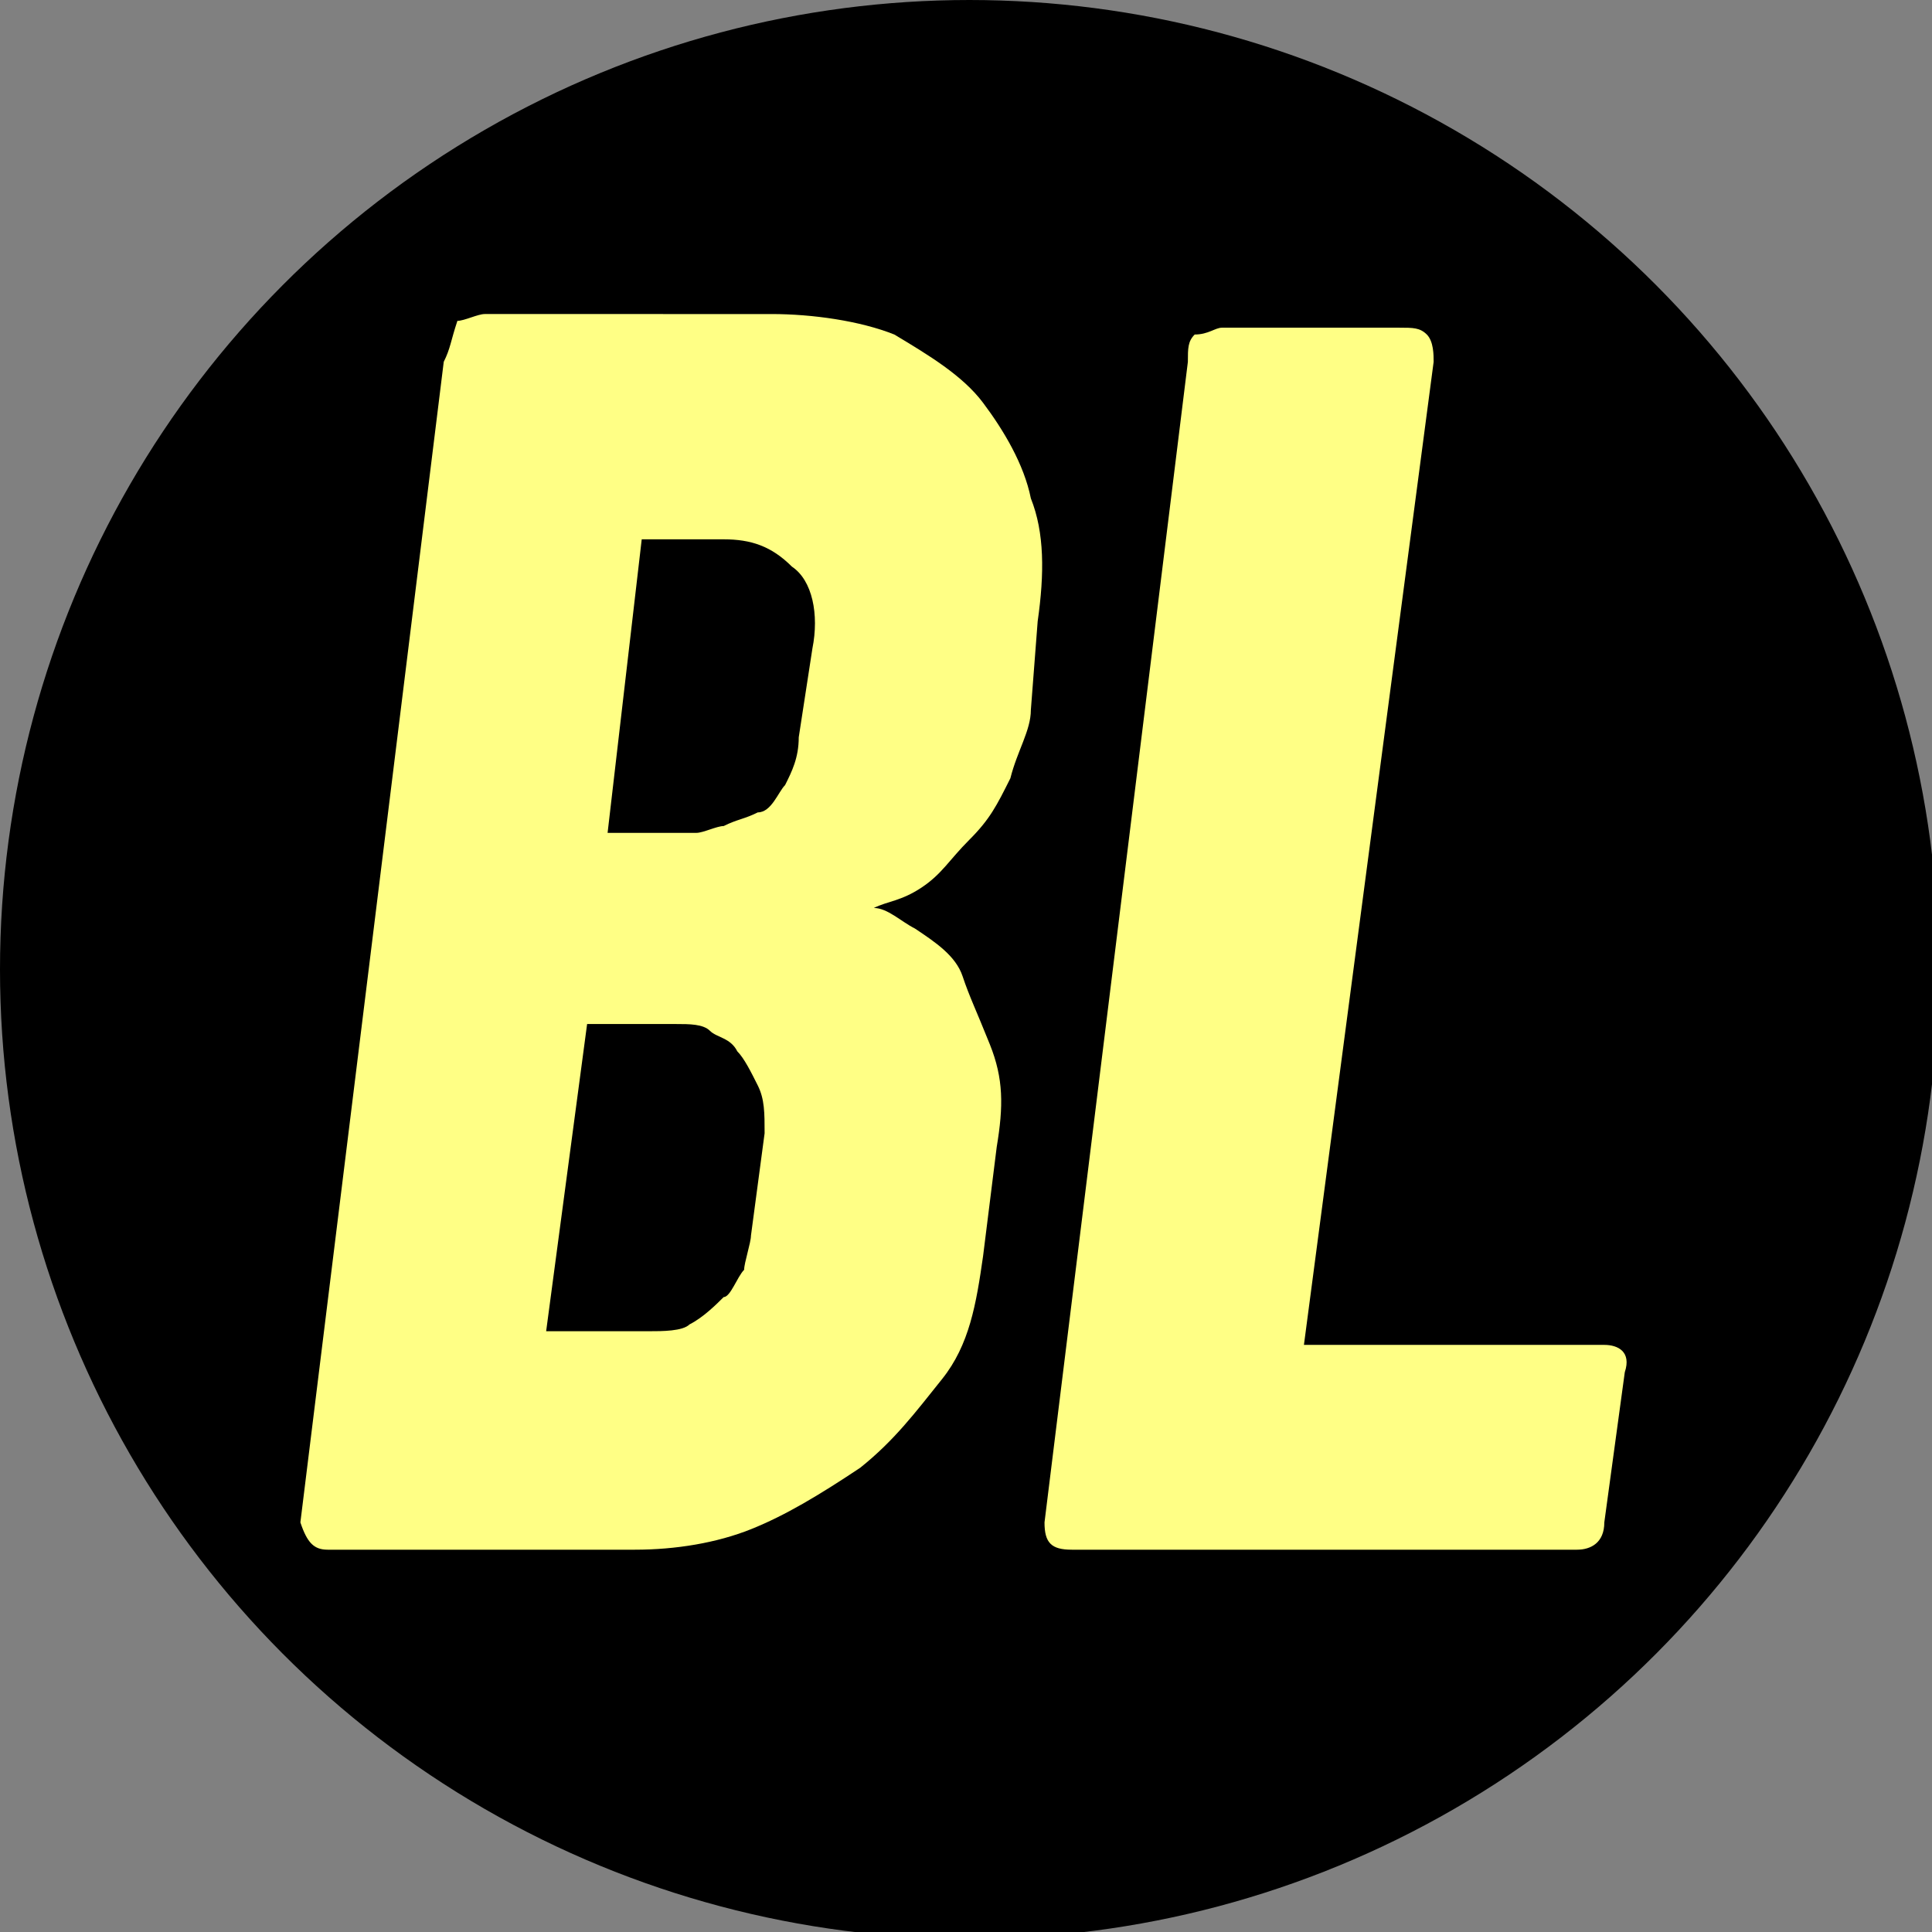 <?xml version="1.0" encoding="UTF-8"?>
<!-- Generator: Adobe Illustrator 27.4.0, SVG Export Plug-In . SVG Version: 6.00 Build 0)  -->
<svg xmlns="http://www.w3.org/2000/svg" xmlns:xlink="http://www.w3.org/1999/xlink" version="1.1" id="Layer_1" x="0px" y="0px" viewBox="0 0 28.3 28.3" style="enable-background:new 0 0 28.3 28.3;" xml:space="preserve">
<rect x="0" y="0" width="28.3" height="28.3" fill="#808080" stroke="none"/>
<style type="text/css">
	.st0{fill:#FFFF85;}
</style>
<circle cx="14.2" cy="14.2" r="14.2"></circle>
<g>
	<g id="XMLID_00000135688386835035815960000007008179223959625660_">
		<path class="st0" d="M4.8,22.7h4.5c0.6,0,1.2-0.1,1.7-0.3c0.5-0.2,1-0.5,1.6-0.9c0.5-0.4,0.8-0.8,1.2-1.3s0.5-1.1,0.6-1.8l0.2-1.6    c0.1-0.6,0.1-1-0.1-1.5s-0.3-0.7-0.4-1s-0.4-0.5-0.7-0.7c-0.2-0.1-0.4-0.3-0.6-0.3c0.2-0.1,0.4-0.1,0.7-0.3s0.4-0.4,0.7-0.7    s0.4-0.5,0.6-0.9c0.1-0.4,0.3-0.7,0.3-1l0.1-1.3c0.1-0.7,0.1-1.3-0.1-1.8c-0.1-0.5-0.4-1-0.7-1.4s-0.8-0.7-1.3-1    c-0.5-0.2-1.2-0.3-1.8-0.3H7.1C7,4.6,6.8,4.7,6.7,4.7C6.6,5,6.6,5.1,6.5,5.3l-2.1,17C4.5,22.6,4.6,22.7,4.8,22.7z M9.4,7.9h1.2    c0.4,0,0.7,0.1,1,0.4C11.9,8.5,12,9,11.9,9.5l-0.2,1.3c0,0.3-0.1,0.5-0.2,0.7c-0.1,0.1-0.2,0.4-0.4,0.4c-0.2,0.1-0.3,0.1-0.5,0.2    c-0.1,0-0.3,0.1-0.4,0.1H8.9L9.4,7.9z M8.6,15h1.3c0.2,0,0.4,0,0.5,0.1s0.3,0.1,0.4,0.3c0.1,0.1,0.2,0.3,0.3,0.5s0.1,0.4,0.1,0.7    L11,18.1c0,0.1-0.1,0.4-0.1,0.5c-0.1,0.1-0.2,0.4-0.3,0.4c-0.1,0.1-0.3,0.3-0.5,0.4c-0.1,0.1-0.4,0.1-0.6,0.1H8L8.6,15z"></path>
	</g>
	<g>
		<path class="st0" d="M15.7,22.7h7.4c0.2,0,0.4-0.1,0.4-0.4l0.3-2.2c0.1-0.3-0.1-0.4-0.3-0.4h-4.4L21,5.3c0-0.1,0-0.3-0.1-0.4    s-0.2-0.1-0.4-0.1h-2.6c-0.1,0-0.2,0.1-0.4,0.1c-0.1,0.1-0.1,0.2-0.1,0.4l-2.1,17C15.3,22.6,15.4,22.7,15.7,22.7z"></path>
	</g>
</g>
</svg>
